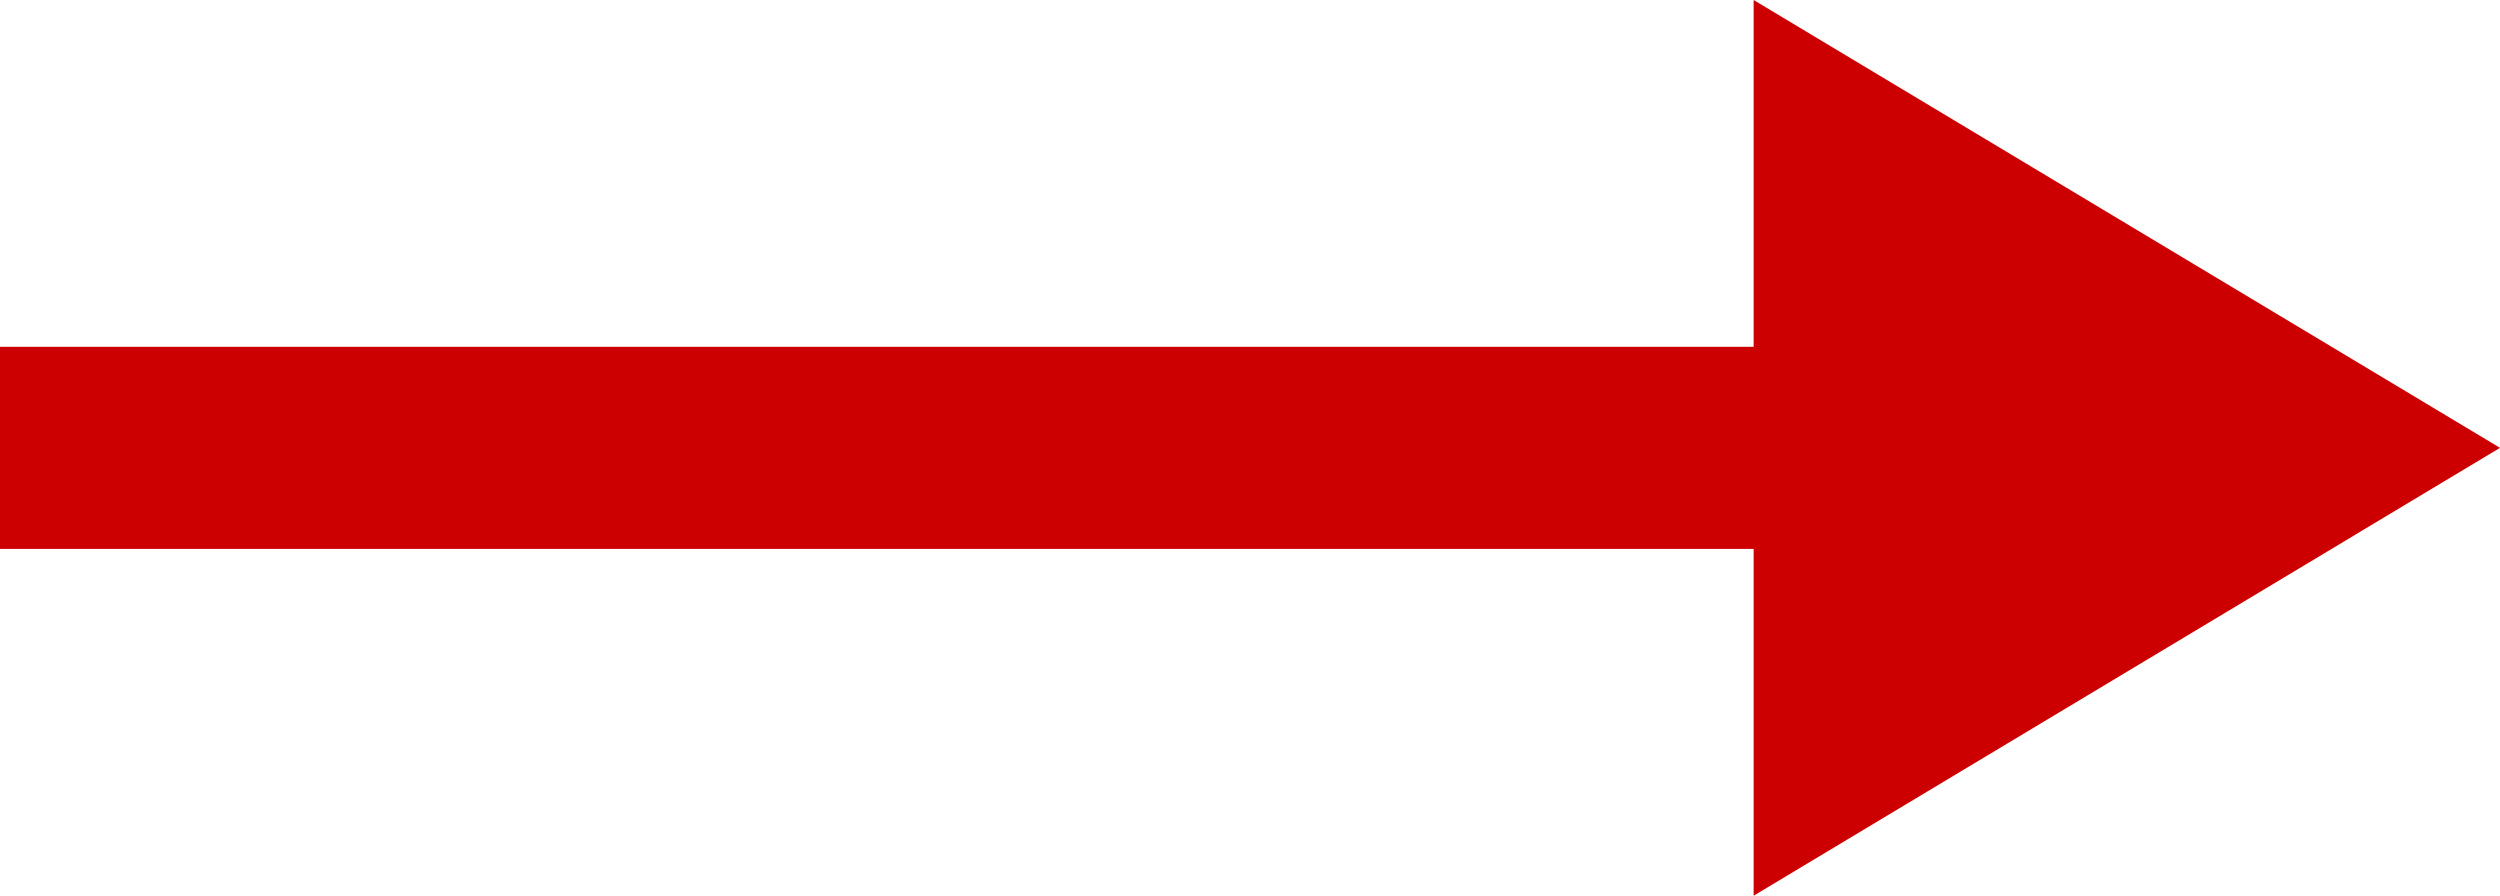 <?xml version="1.0" encoding="UTF-8"?> <svg xmlns="http://www.w3.org/2000/svg" width="24.74" height="8.864" viewBox="0 0 24.74 8.864"><g transform="translate(-367.76 -564.068)"><path d="M19,1H0V-1H19Z" transform="translate(367.76 568.5)" fill="#cc0000"></path><path d="M4.432,0,8.864,7.386H0Z" transform="translate(392.5 564.068) rotate(90)" fill="#cc0000"></path></g></svg> 
